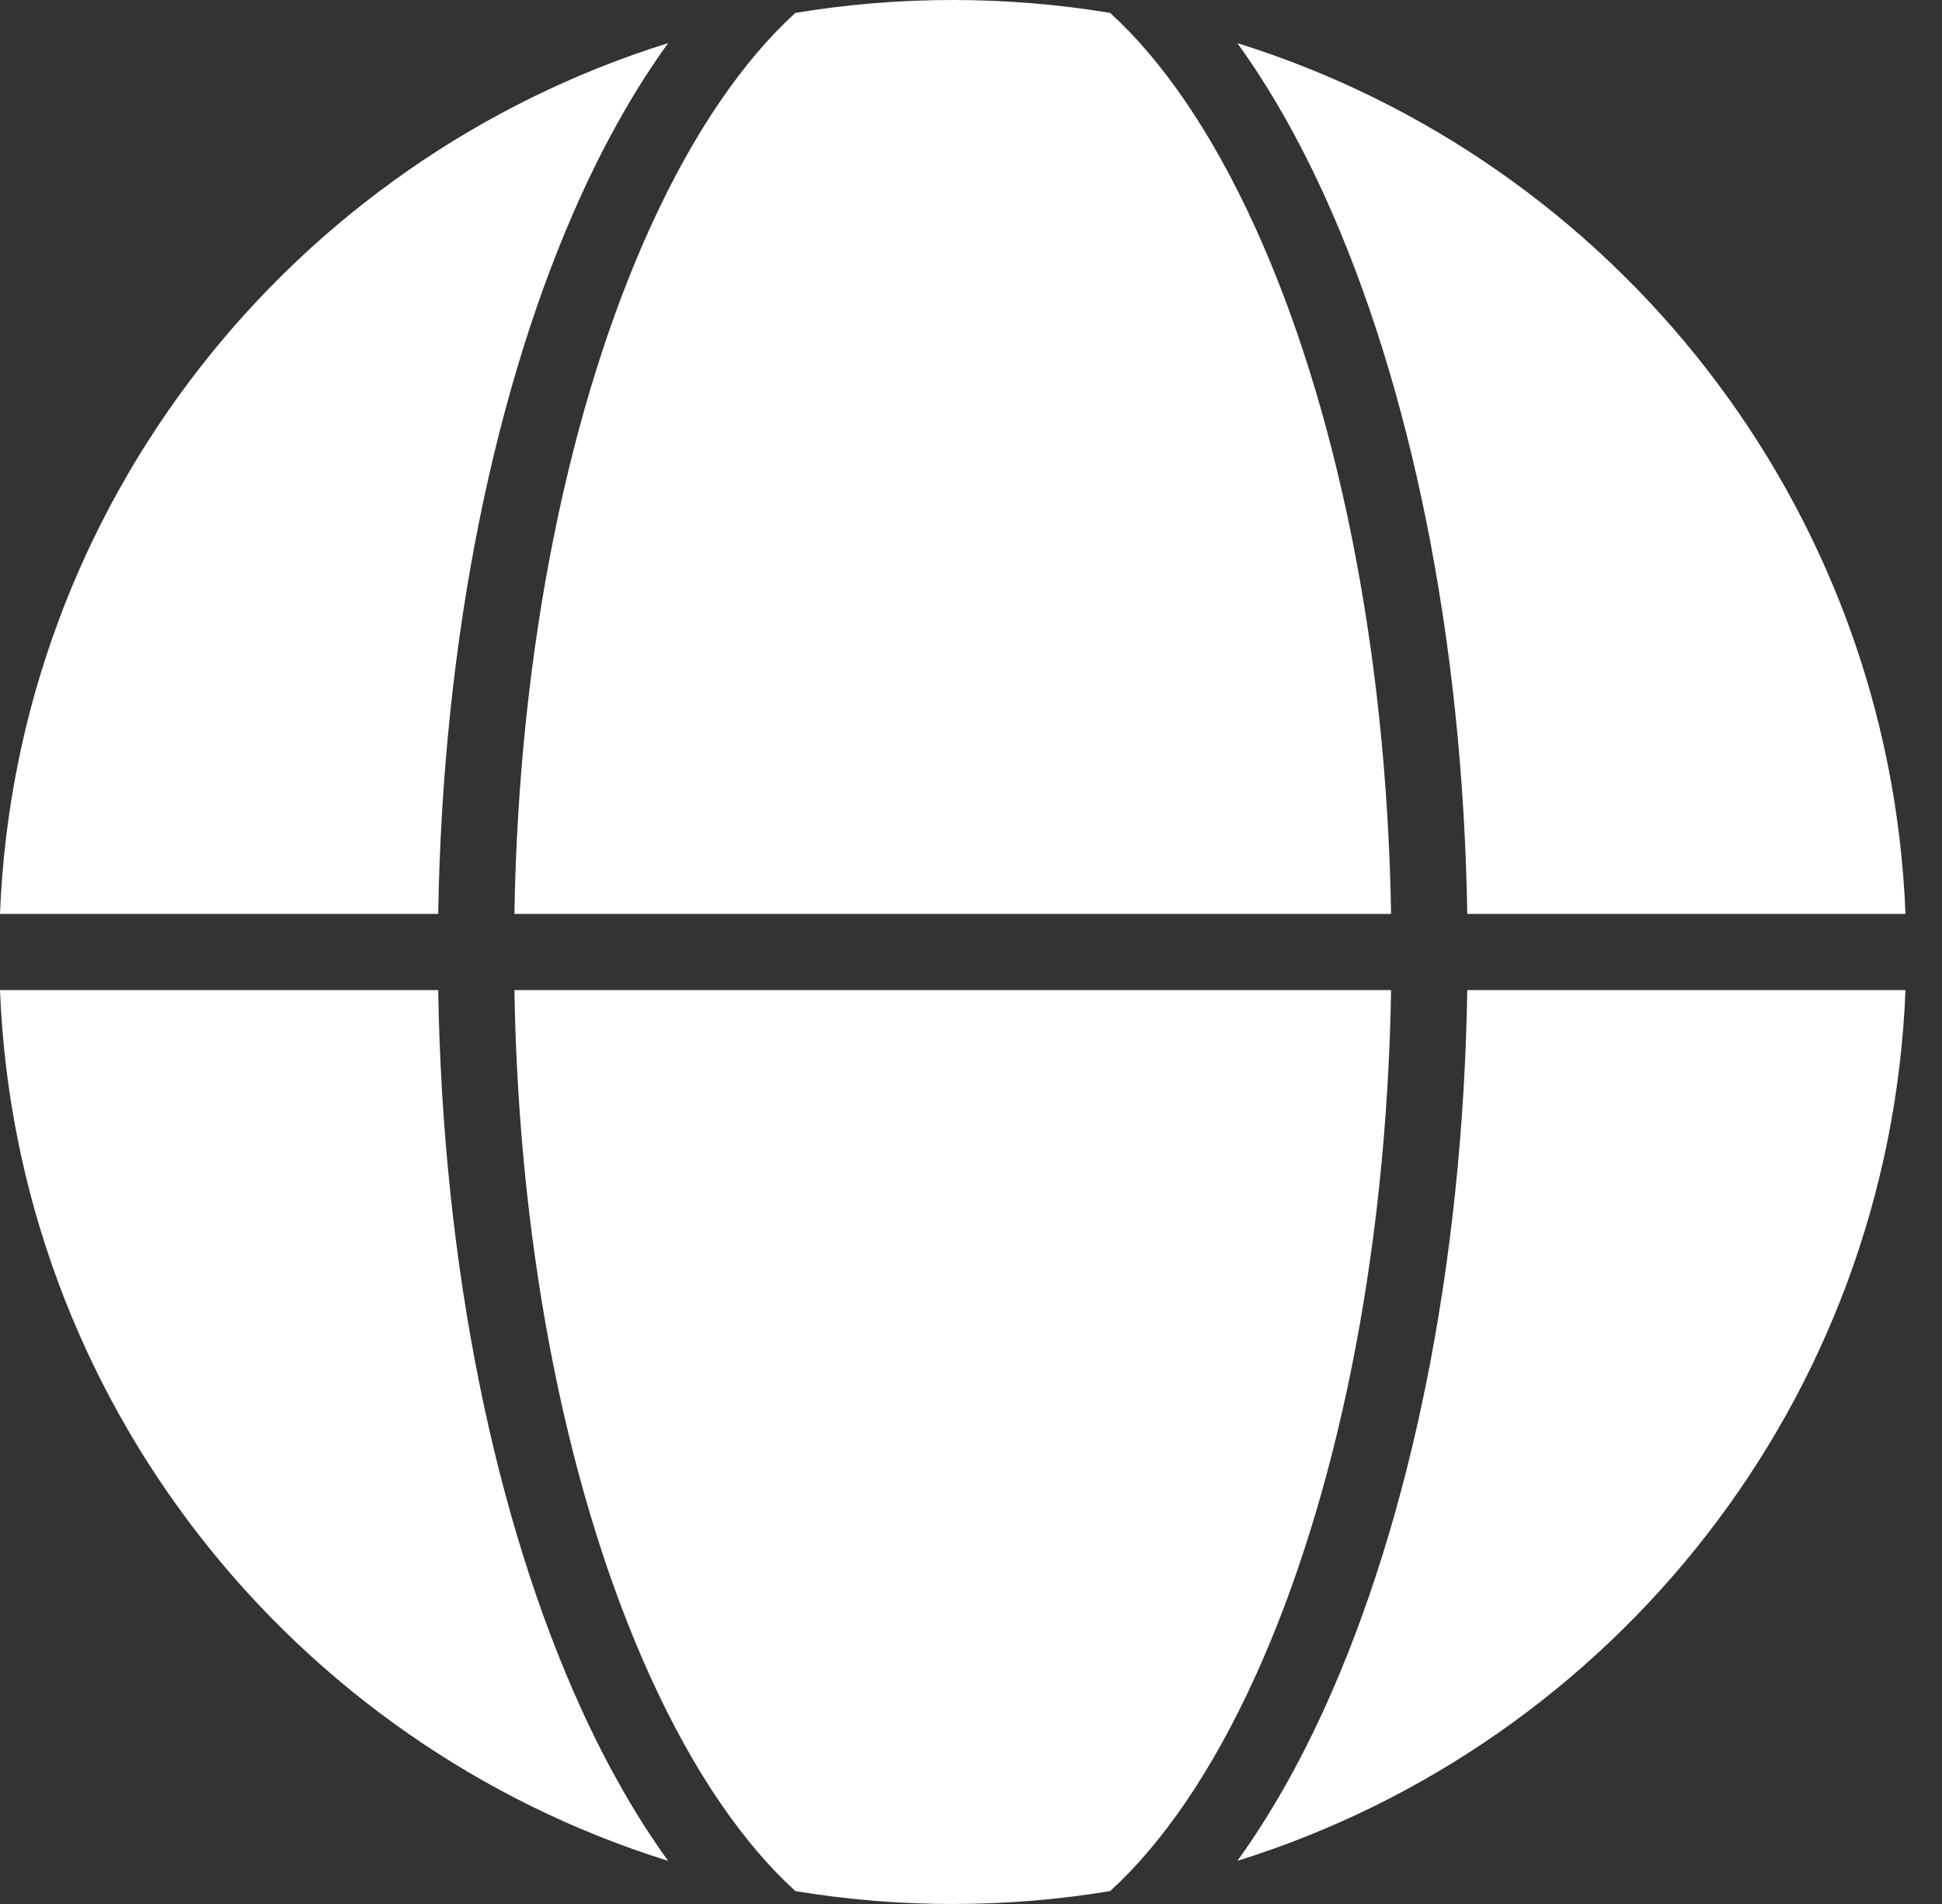 <svg width="51" height="50" viewBox="0 0 51 50" fill="none" xmlns="http://www.w3.org/2000/svg">
<rect x="0" y="0" width="51" height="50" fill="#333333" stroke="none"/>
<path fill-rule="evenodd" clip-rule="evenodd" d="M17.078 5.969C14.982 10.572 13.626 16.917 13.509 24H36.532C36.415 16.917 35.059 10.572 32.963 5.969C31.83 3.479 30.529 1.593 29.154 0.339C27.809 0.116 26.428 0 25.02 0C23.613 0 22.232 0.116 20.887 0.339C19.512 1.593 18.211 3.479 17.078 5.969ZM17.545 1.133C16.696 2.308 15.93 3.662 15.257 5.14C13.021 10.051 11.626 16.69 11.508 24H1.04952e-06C0.424 13.231 7.671 4.212 17.545 1.133ZM32.496 1.133C33.345 2.308 34.111 3.662 34.784 5.14C37.02 10.051 38.416 16.69 38.533 24H50.041C49.617 13.231 42.37 4.212 32.496 1.133ZM50.041 26H38.533C38.416 33.31 37.02 39.949 34.784 44.86C34.111 46.338 33.345 47.692 32.496 48.867C42.37 45.788 49.617 36.769 50.041 26ZM29.154 49.661C27.809 49.884 26.428 50 25.02 50C23.613 50 22.232 49.884 20.887 49.661C19.512 48.407 18.211 46.521 17.078 44.031C14.982 39.428 13.626 33.083 13.509 26H36.532C36.415 33.083 35.059 39.428 32.963 44.031C31.83 46.521 30.529 48.407 29.154 49.661ZM17.545 48.867C7.671 45.788 0.424 36.769 0 26H11.508C11.626 33.31 13.021 39.949 15.257 44.86C15.93 46.338 16.696 47.692 17.545 48.867Z" fill="white"/>
</svg>
